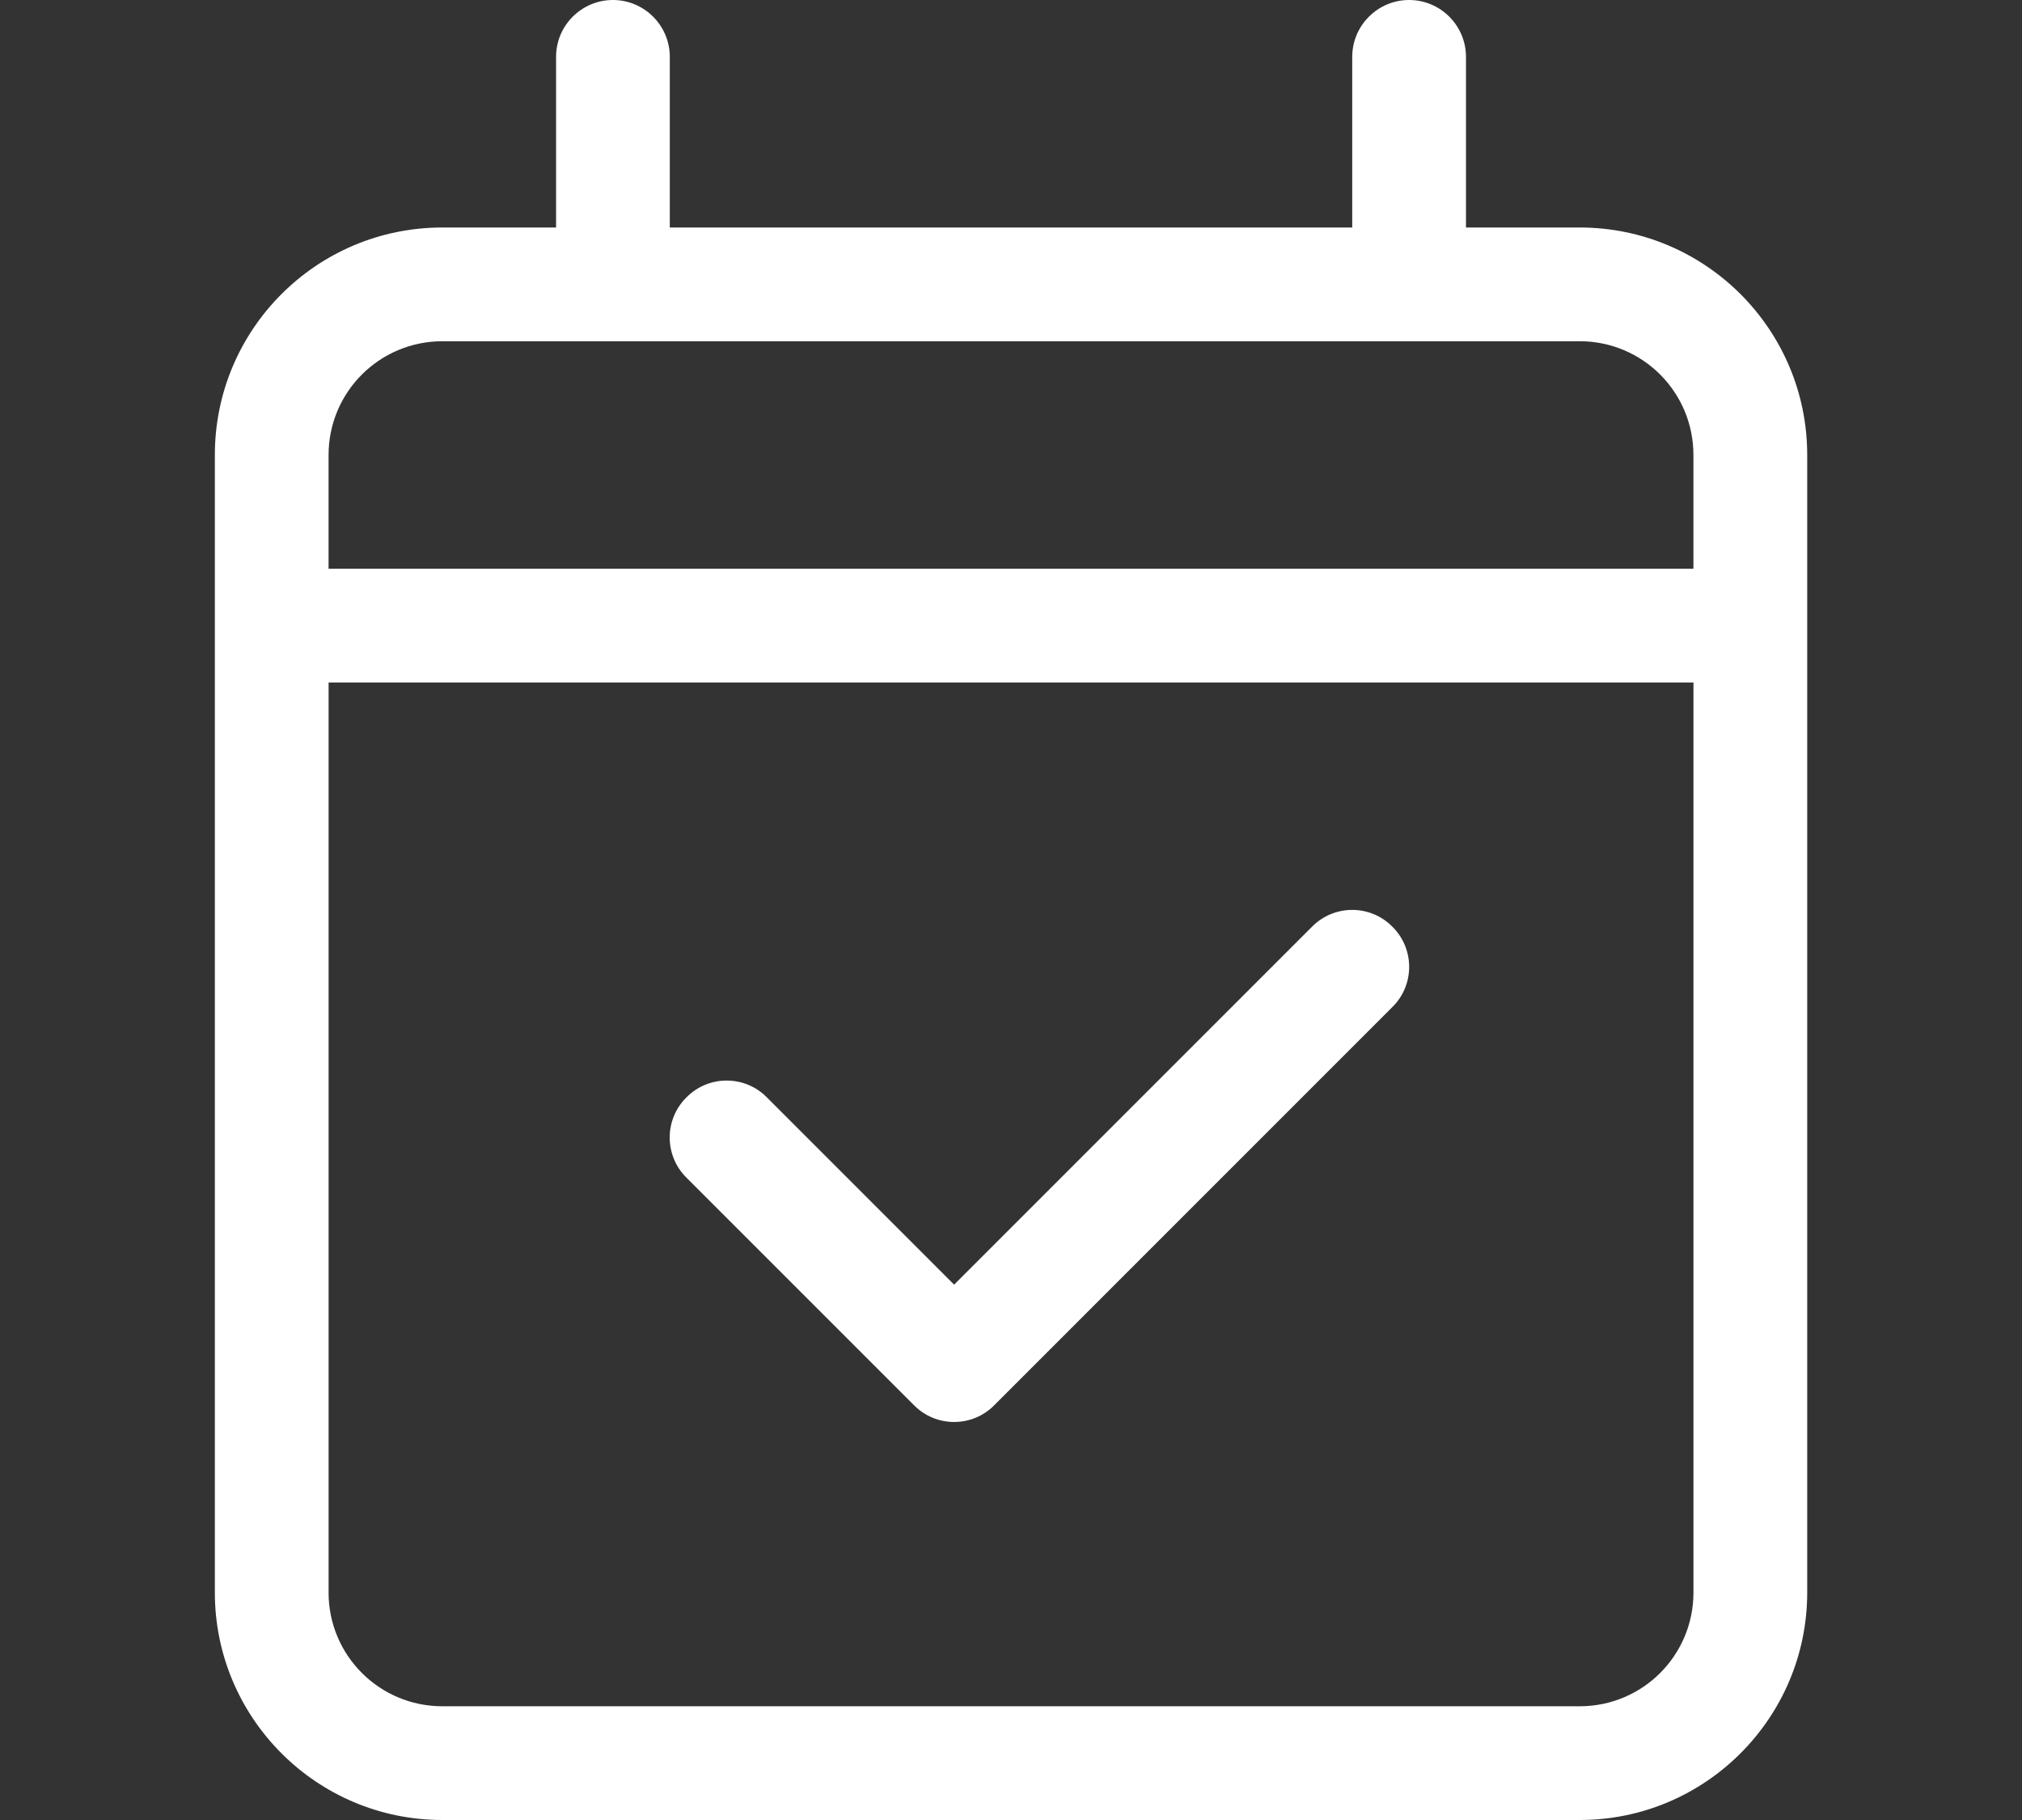 <svg xml:space="preserve" viewBox="55 0 70 63" height="63px" width="70px" y="0px" x="0px" xmlns:xlink="http://www.w3.org/1999/xlink" xmlns="http://www.w3.org/2000/svg" id="Layer_1" version="1.1">
<rect x="55" y="0" width="70" height="63" fill="#333333" stroke="none"/>
<path d="M89.422,48.641c-0.763,0.775-2.018,0.775-2.781,0l-7.875-7.875c-0.775-0.764-0.775-2.018,0-2.781
	c0.763-0.775,2.018-0.775,2.781,0l6.484,6.484l12.391-12.391c0.764-0.775,2.018-0.775,2.781,0c0.775,0.764,0.775,2.018,0,2.781
	L89.422,48.641z M78.188,7.875h23.625V1.969c0-1.087,0.886-1.969,1.969-1.969s1.969,0.881,1.969,1.969v5.906h3.938
	c4.344,0,7.875,3.525,7.875,7.875v39.375c0,4.344-3.531,7.875-7.875,7.875H70.313c-4.35,0-7.875-3.531-7.875-7.875V15.75
	c0-4.35,3.525-7.875,7.875-7.875h3.938V1.969C74.25,0.881,75.136,0,76.219,0s1.969,0.881,1.969,1.969V7.875z M66.375,55.125
	c0,2.178,1.763,3.938,3.938,3.938h39.375c2.178,0,3.938-1.76,3.938-3.938v-31.5h-47.25V55.125z M66.375,15.75v3.938h47.25V15.75
	c0-2.178-1.76-3.938-3.938-3.938H70.313C68.138,11.813,66.375,13.572,66.375,15.75z" fill="#FFFFFF"></path>
</svg>
